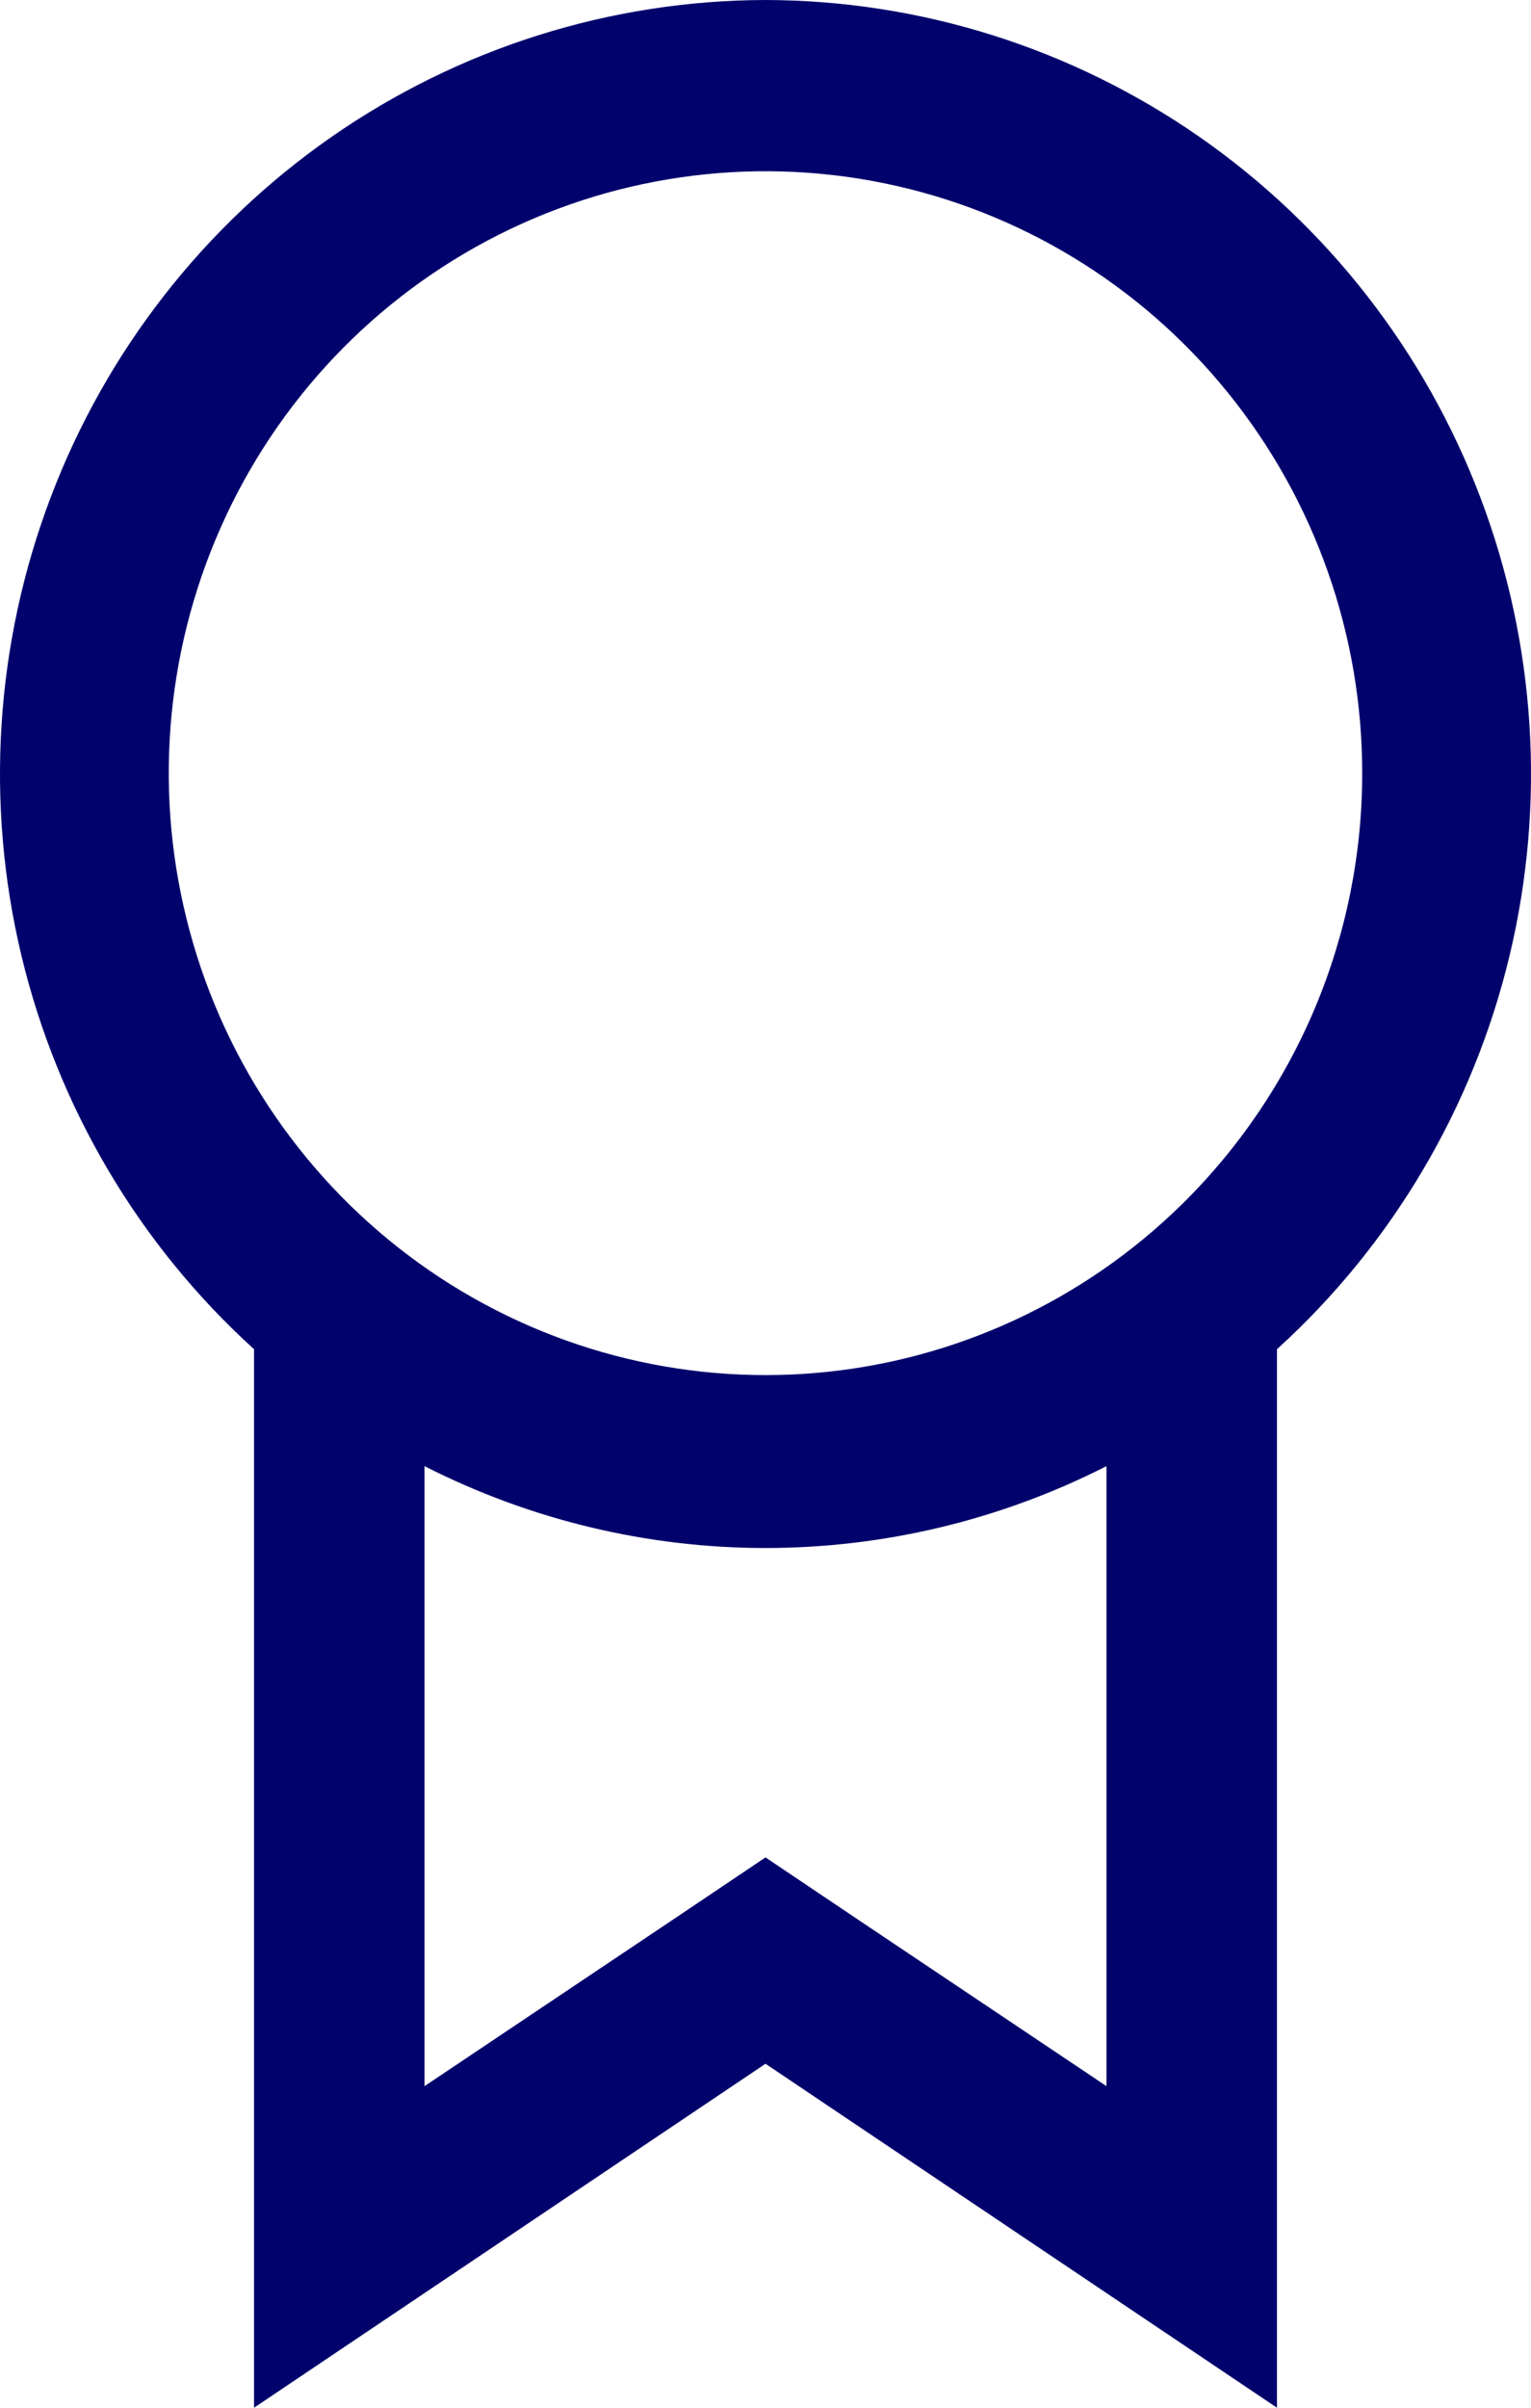 <svg width="28" height="44" viewBox="0 0 28 44" fill="none" xmlns="http://www.w3.org/2000/svg">
<path d="M14 0C11.165 0.006 8.398 0.879 6.064 2.501C3.73 4.124 1.938 6.422 0.926 9.091C-0.087 11.761 -0.274 14.677 0.39 17.455C1.054 20.233 2.538 22.744 4.646 24.656V44L14 37.714L23.354 44V24.656C25.462 22.744 26.946 20.233 27.61 17.455C28.274 14.677 28.087 11.761 27.074 9.091C26.062 6.422 24.27 4.124 21.936 2.501C19.602 0.879 16.835 0.006 14 0ZM20.236 38.123L15.731 35.106L14 33.943L12.269 35.106L7.764 38.123V26.793C9.698 27.776 11.834 28.289 14 28.289C16.166 28.289 18.302 27.776 20.236 26.793V38.123ZM21.624 22C19.821 23.774 17.464 24.865 14.954 25.087C12.444 25.309 9.935 24.649 7.853 23.218C5.771 21.787 4.244 19.674 3.532 17.238C2.819 14.802 2.965 12.192 3.945 9.852C4.925 7.512 6.678 5.586 8.906 4.401C11.135 3.215 13.702 2.844 16.171 3.349C18.641 3.854 20.861 5.205 22.454 7.173C24.048 9.14 24.917 11.603 24.913 14.143C24.912 15.607 24.62 17.057 24.055 18.406C23.49 19.755 22.663 20.977 21.624 22Z" fill="#01026C"/>
</svg>
